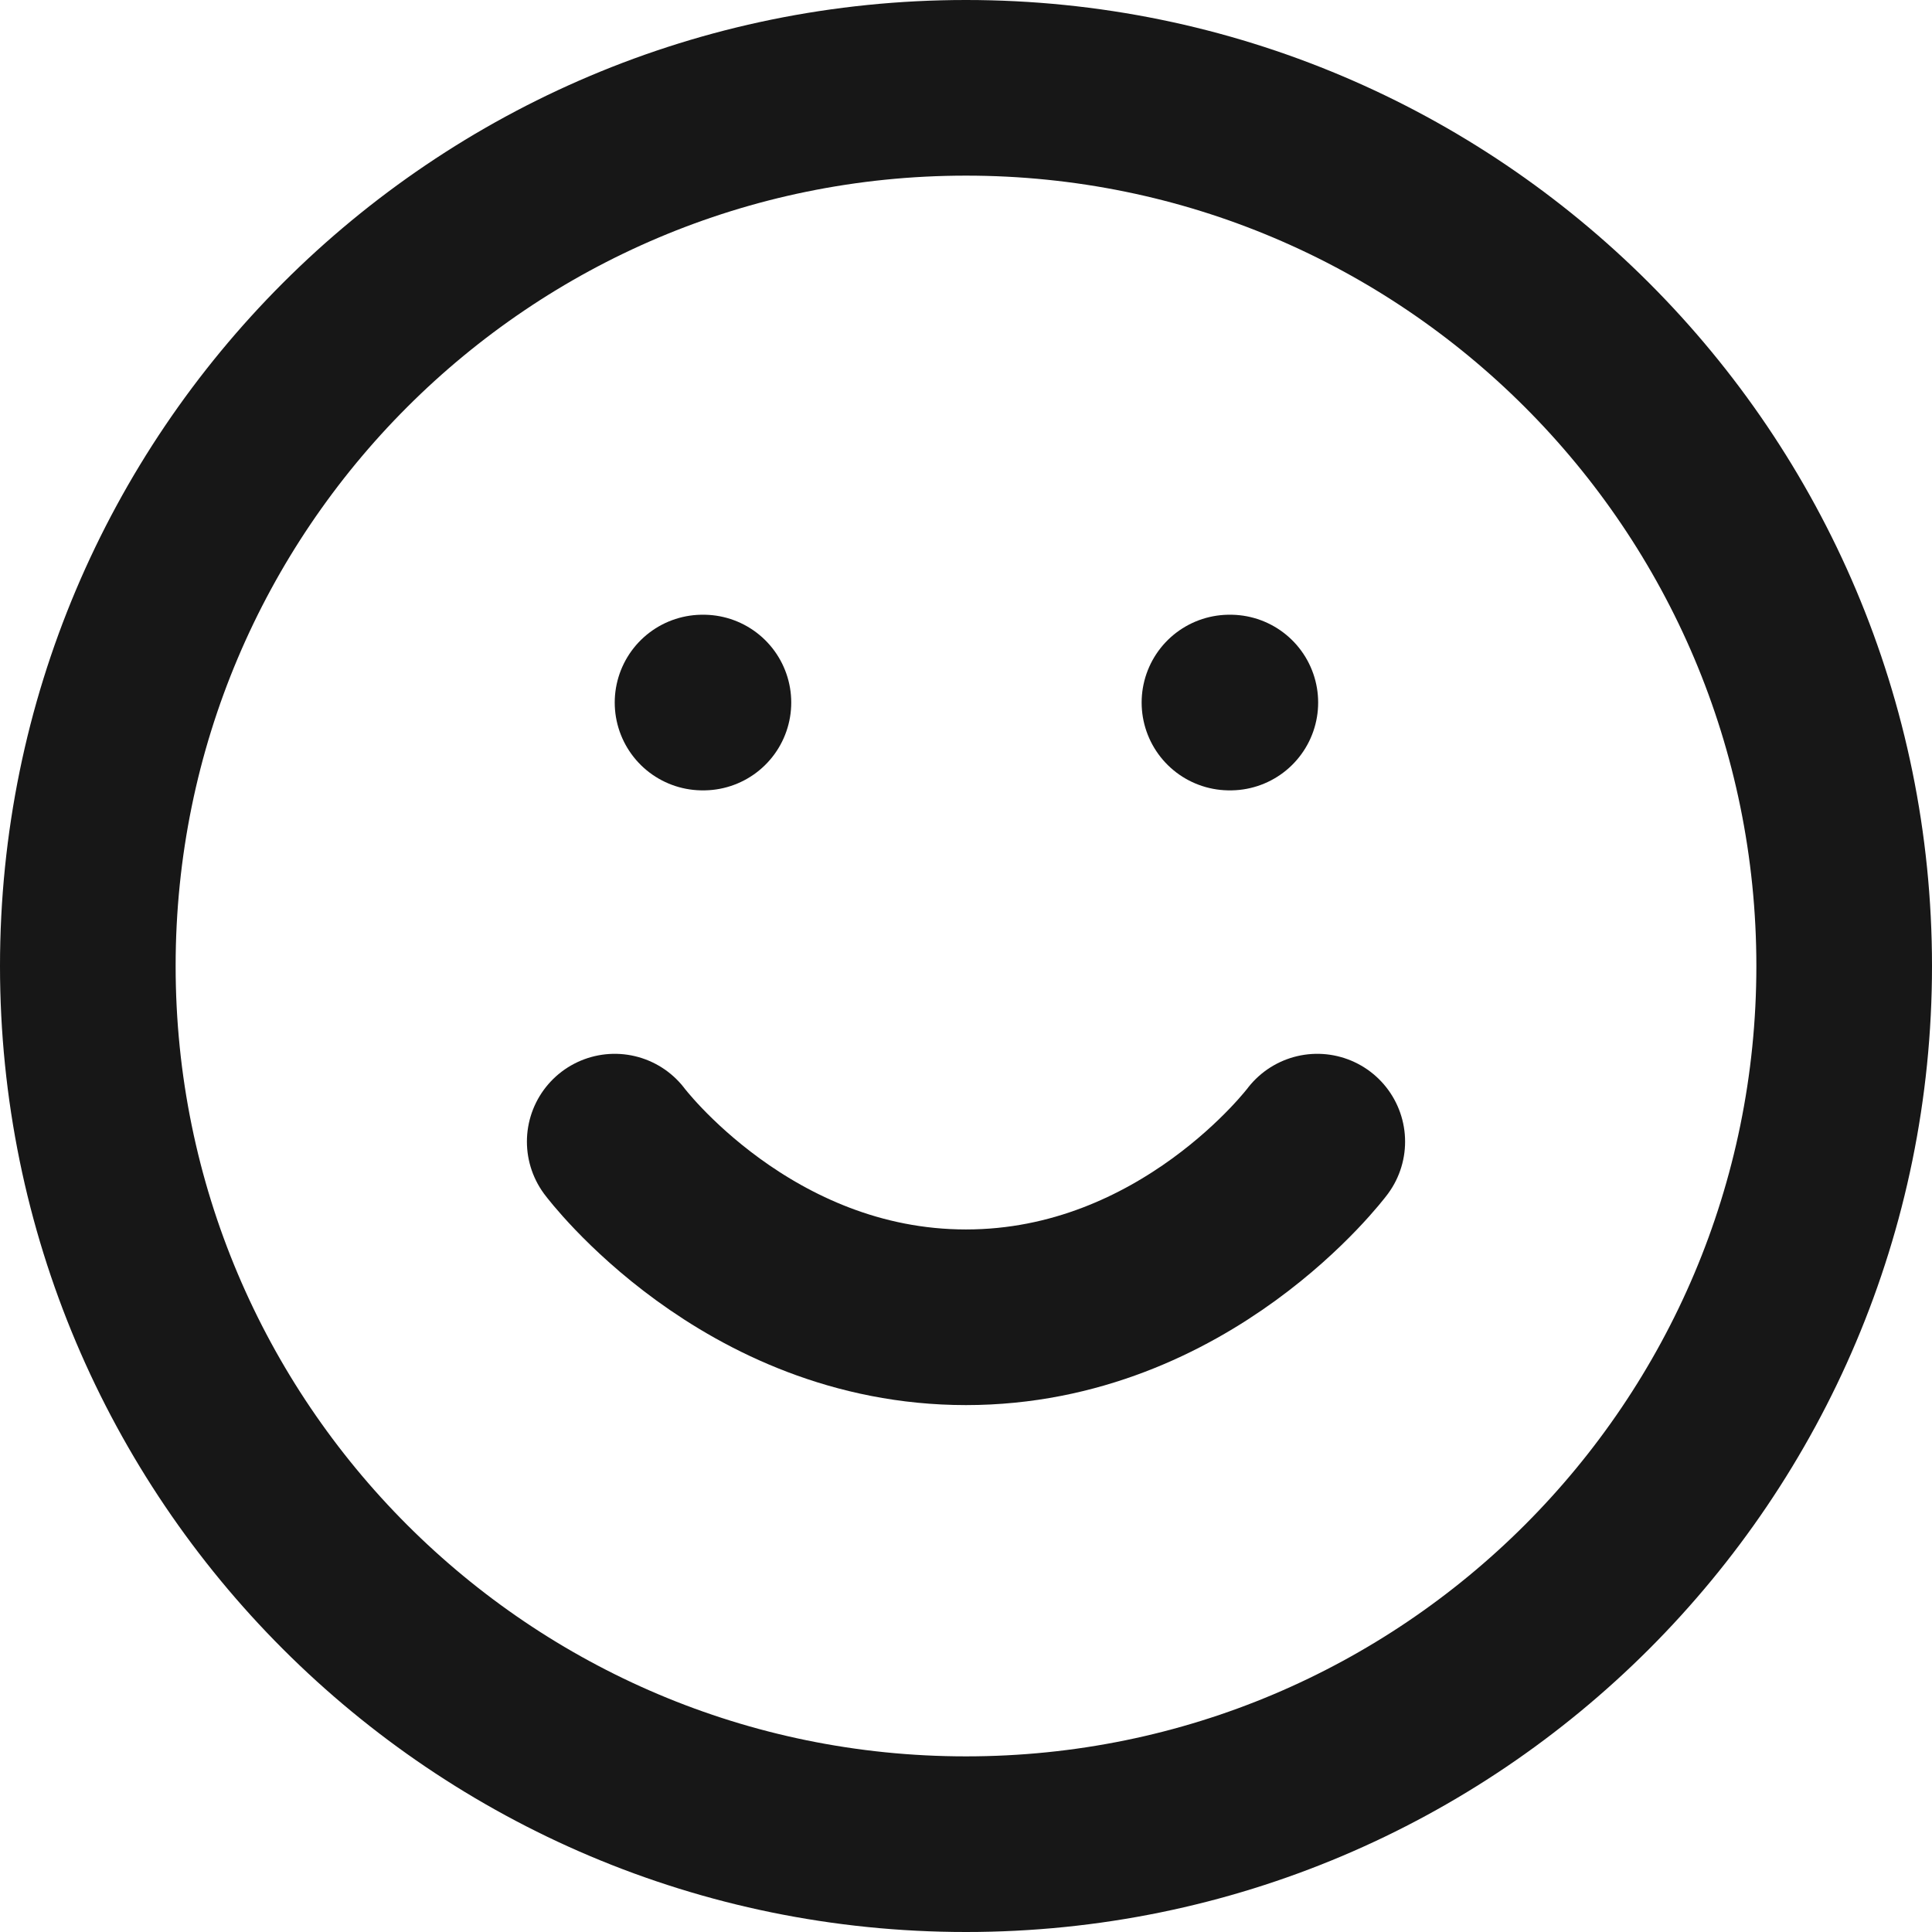 <?xml version="1.0" encoding="UTF-8"?> <svg xmlns="http://www.w3.org/2000/svg" width="22" height="22" viewBox="0 0 22 22" fill="none"><path d="M11 21C16.523 21 21 16.523 21 11C21 5.477 16.523 1 11 1C5.477 1 1 5.477 1 11C1 16.523 5.477 21 11 21Z" stroke="#171717" stroke-width="2" stroke-linecap="round" stroke-linejoin="round"></path><path d="M7 13C7 13 8.5 15 11 15C13.5 15 15 13 15 13" stroke="#171717" stroke-width="2" stroke-linecap="round" stroke-linejoin="round"></path><path d="M8 8H8.01" stroke="#171717" stroke-width="2" stroke-linecap="round" stroke-linejoin="round"></path><path d="M14 8H14.01" stroke="#171717" stroke-width="2" stroke-linecap="round" stroke-linejoin="round"></path></svg> 